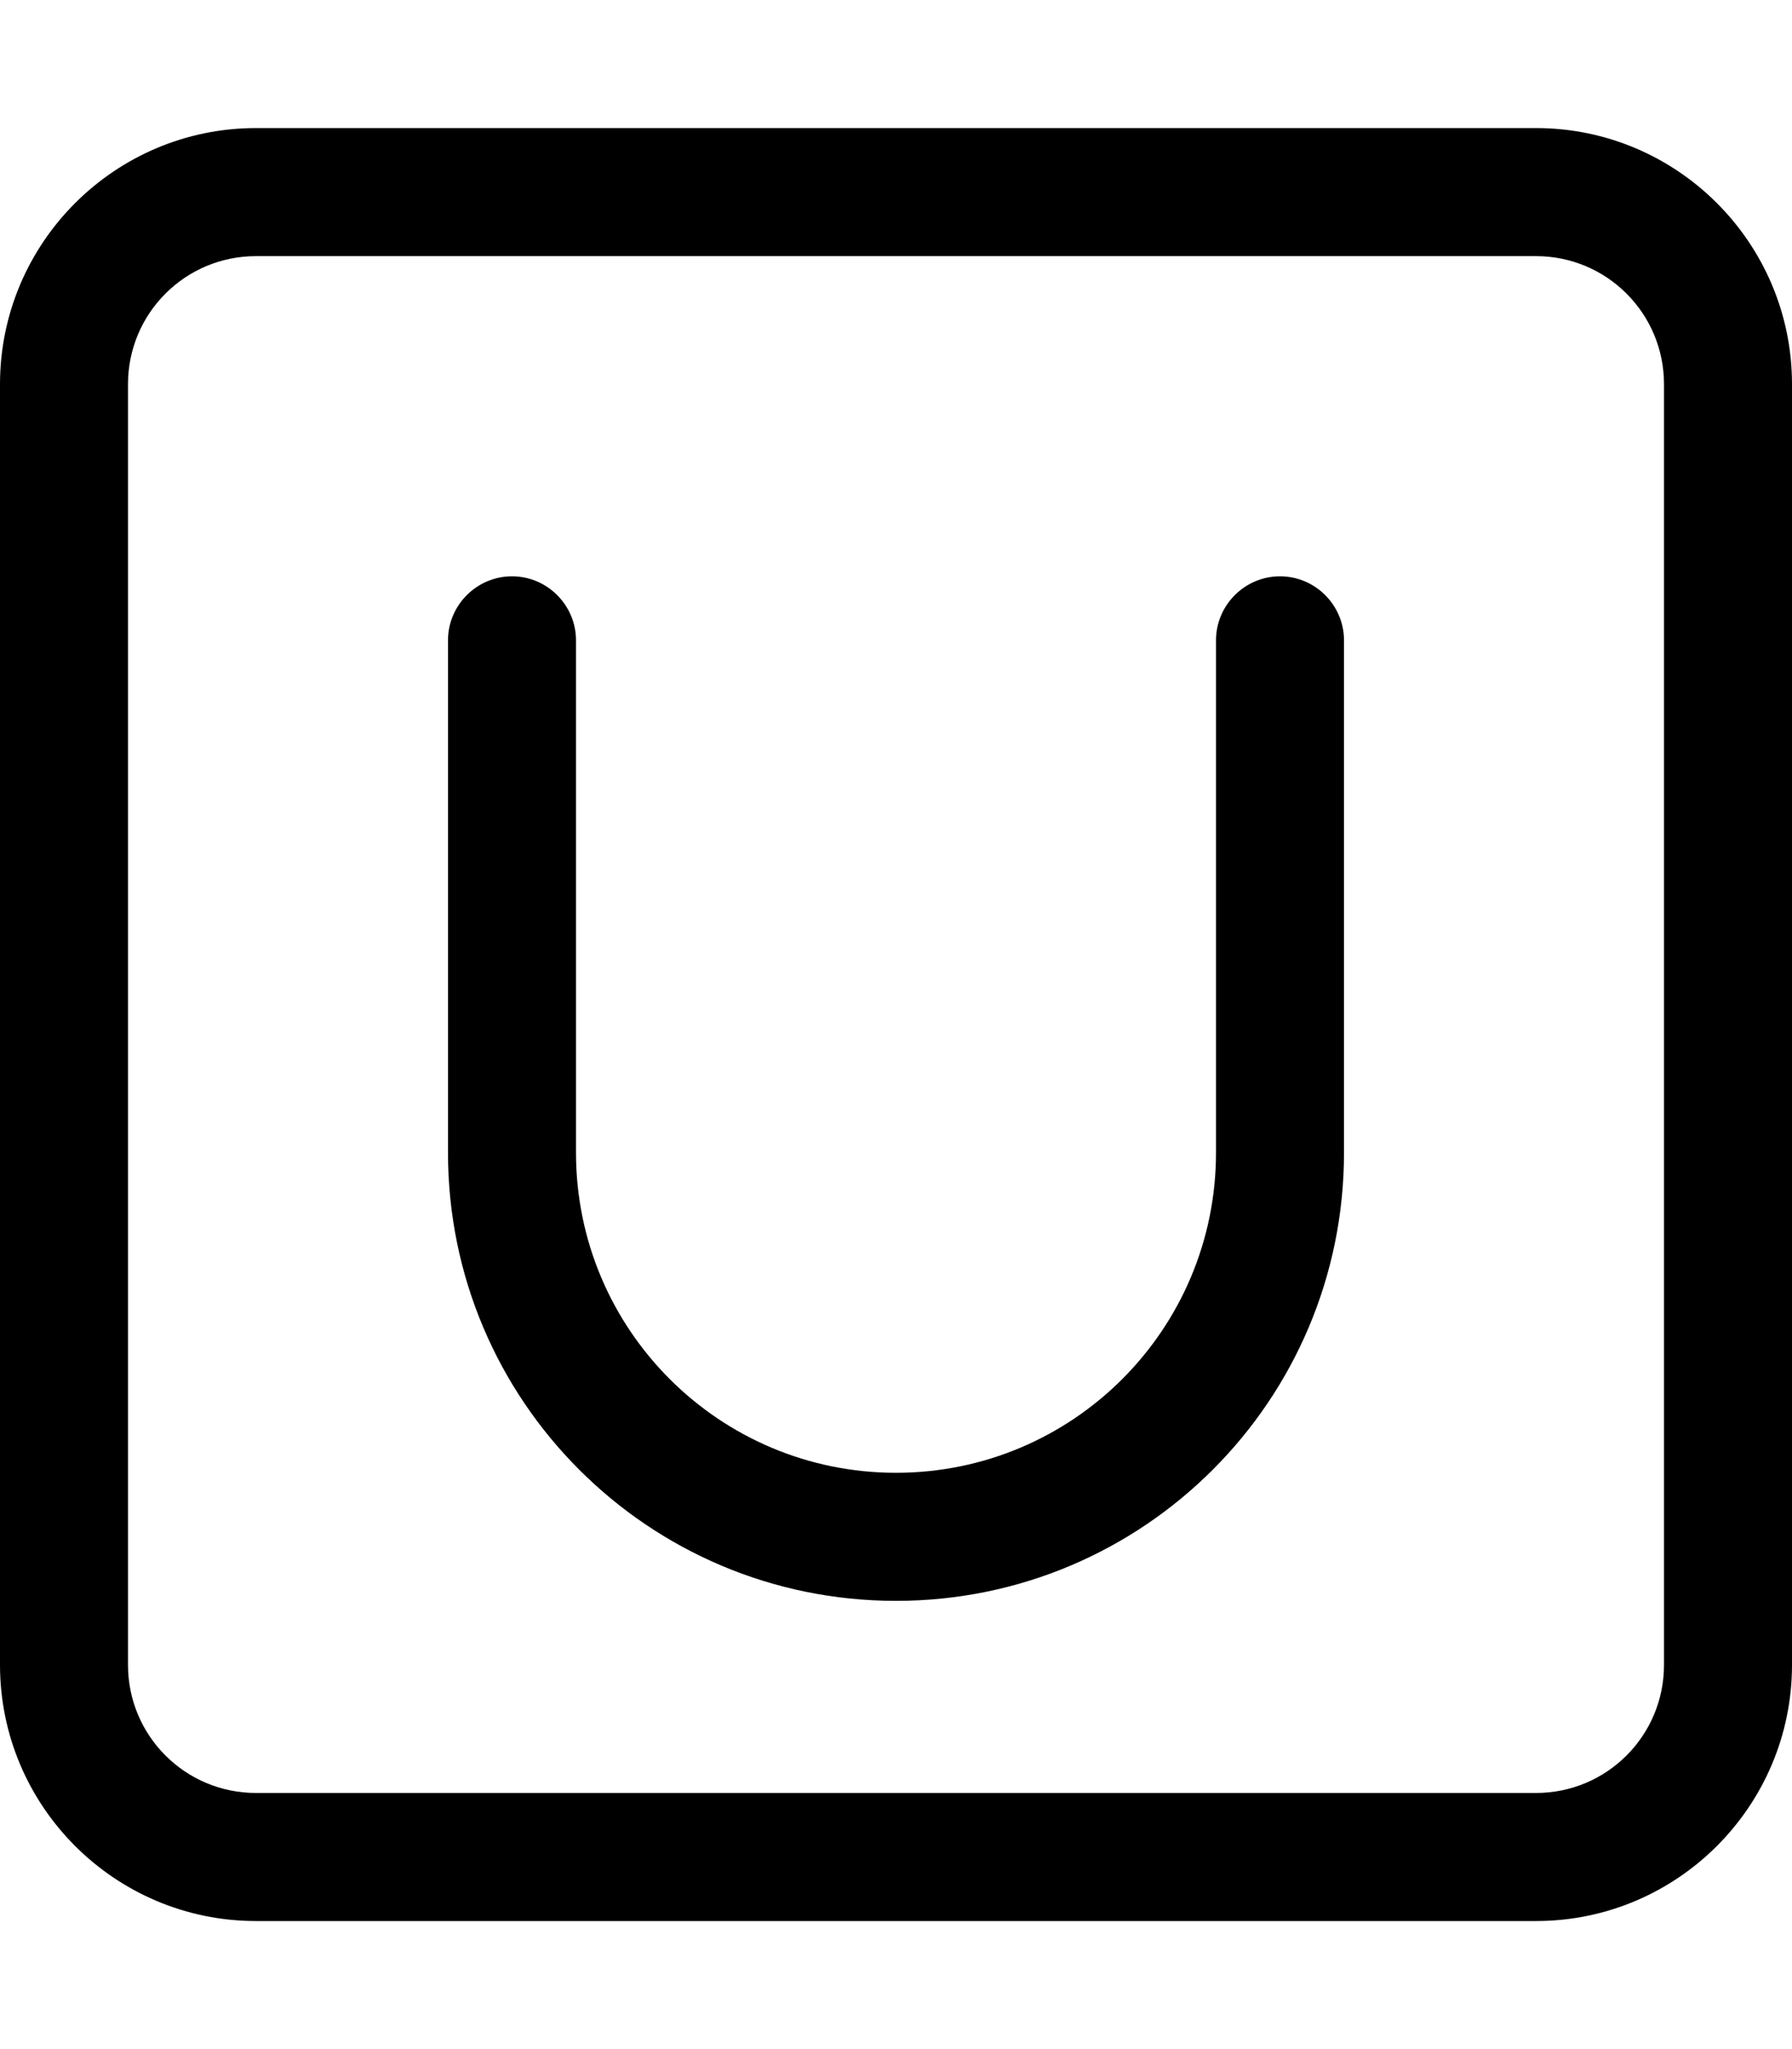 <svg xmlns="http://www.w3.org/2000/svg" viewBox="0 0 448 512"><!--! Font Awesome Pro 6.6.0 by @fontawesome - https://fontawesome.com License - https://fontawesome.com/license (Commercial License) Copyright 2024 Fonticons, Inc. --><path d="M64 64C46.3 64 32 78.3 32 96l0 320c0 17.7 14.3 32 32 32l320 0c17.7 0 32-14.3 32-32l0-320c0-17.7-14.3-32-32-32L64 64zM0 96C0 60.7 28.7 32 64 32l320 0c35.3 0 64 28.7 64 64l0 320c0 35.3-28.7 64-64 64L64 480c-35.3 0-64-28.7-64-64L0 96zm144 64l0 128c0 44.2 35.8 80 80 80s80-35.8 80-80l0-128c0-8.8 7.2-16 16-16s16 7.2 16 16l0 128c0 61.9-50.1 112-112 112s-112-50.1-112-112l0-128c0-8.8 7.2-16 16-16s16 7.2 16 16z"/></svg>